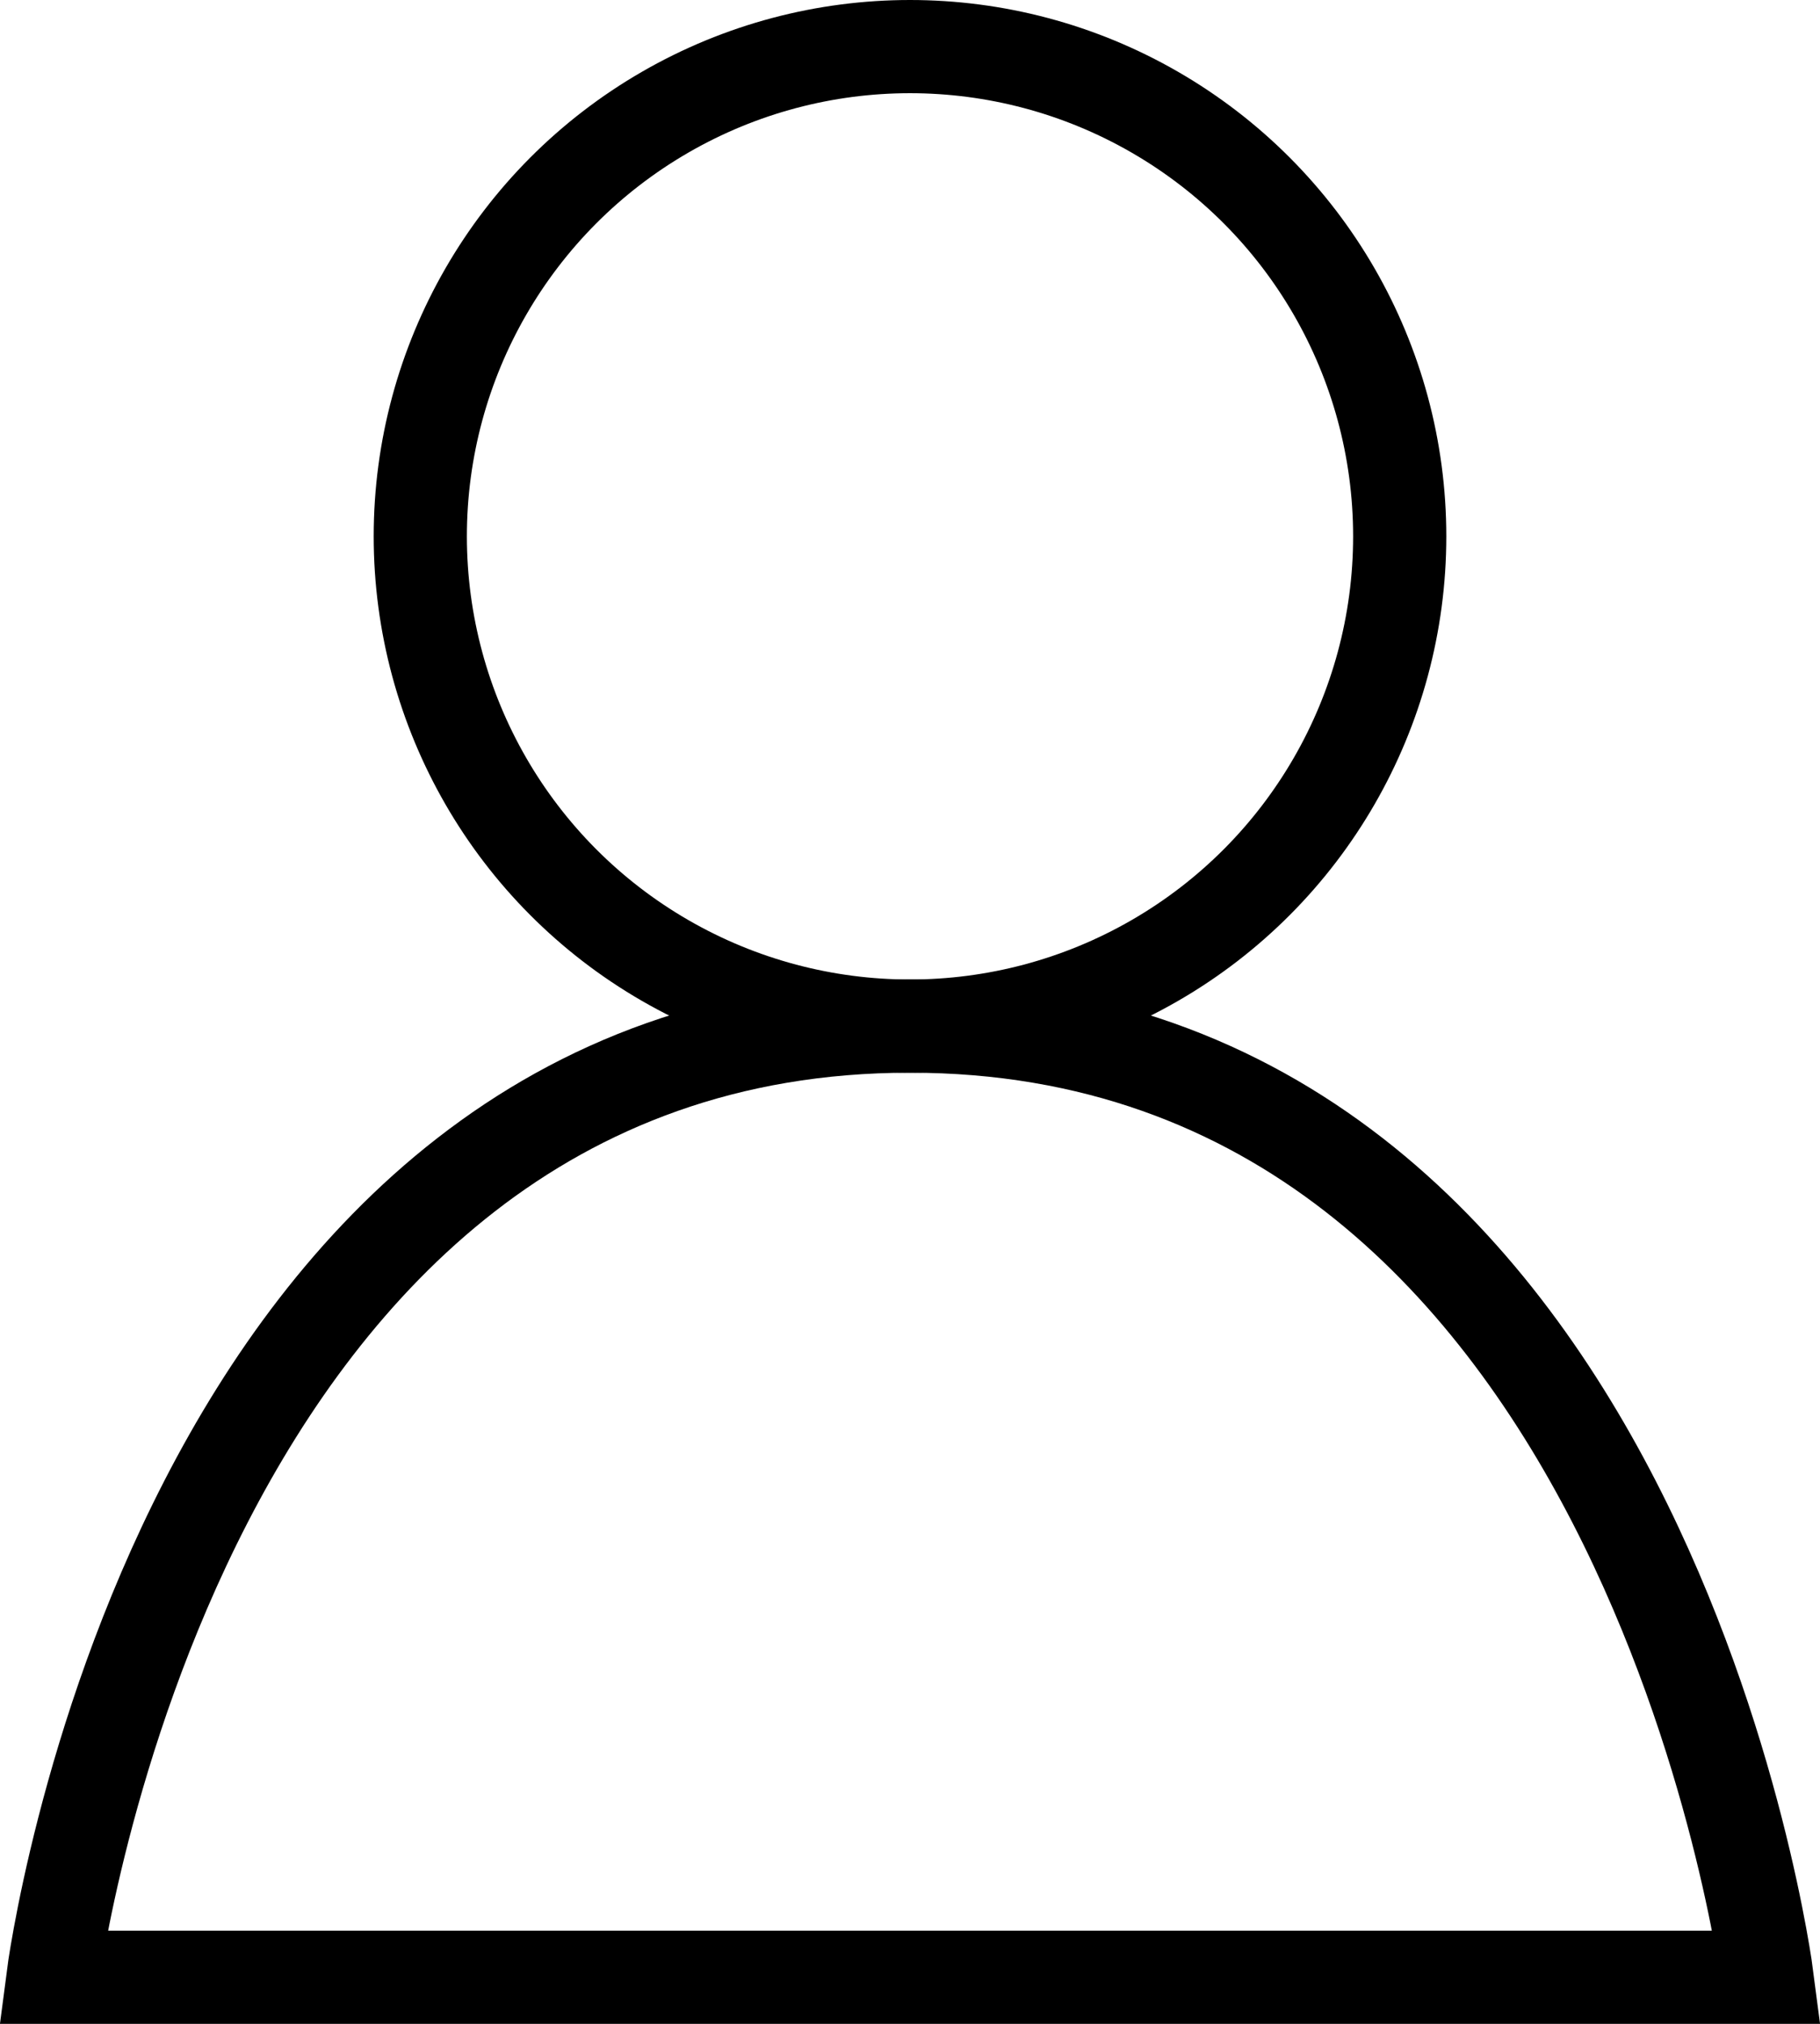 <svg xmlns="http://www.w3.org/2000/svg" viewBox="0 0 19.53 21.716"><defs><style>.a{fill:none;stroke:#000;stroke-miterlimit:10;}</style></defs><title>pwise1Asset 67</title><circle class="a" cx="9.765" cy="5.755" r="5.255"/><path class="a" d="M9.765,11.01C1.882,11.01.568,21.216.568,21.216H18.962S17.648,11.01,9.765,11.01Z"/></svg>
